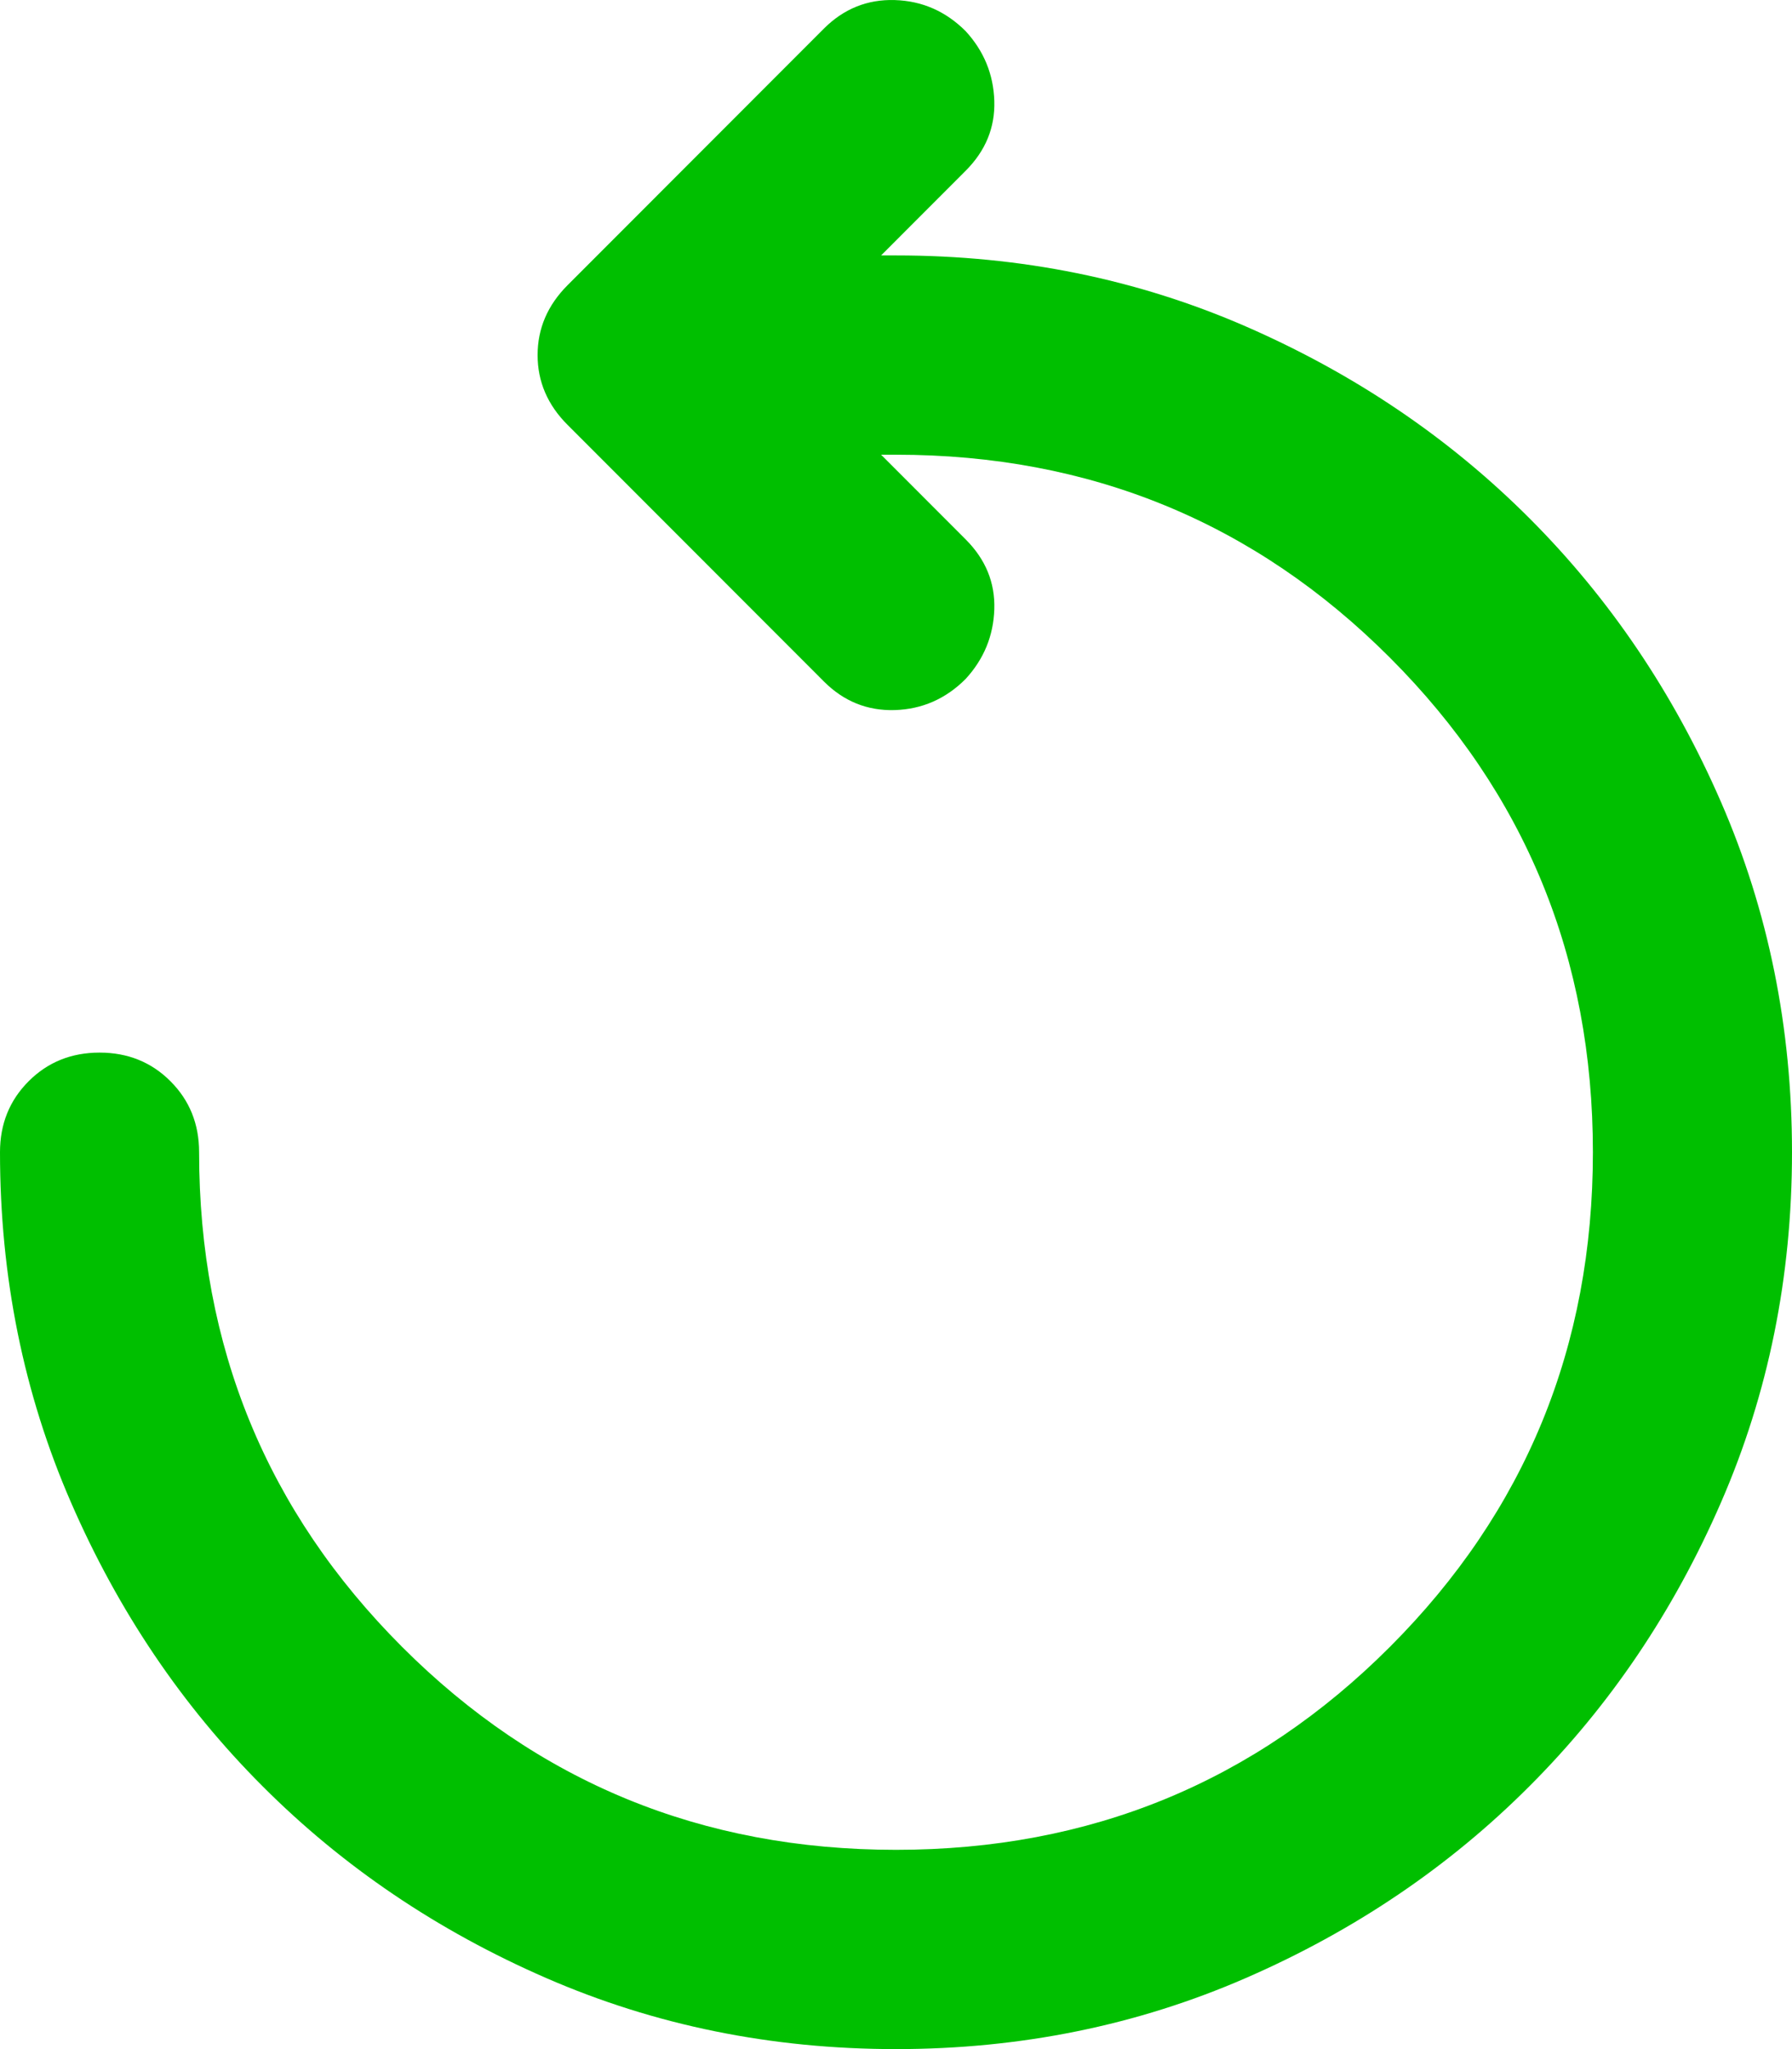 <svg width="28" height="32" viewBox="0 0 28 32" fill="none" xmlns="http://www.w3.org/2000/svg">
<path d="M14 32C12.056 32 10.234 31.63 8.536 30.891C6.838 30.152 5.36 29.154 4.103 27.895C2.845 26.638 1.847 25.159 1.108 23.46C0.369 21.762 0 19.939 0 17.994C0 17.553 0.149 17.184 0.447 16.886C0.745 16.587 1.115 16.438 1.556 16.438C1.996 16.438 2.366 16.587 2.664 16.886C2.962 17.184 3.111 17.553 3.111 17.994C3.111 21.029 4.168 23.603 6.281 25.717C8.394 27.831 10.967 28.888 14 28.888C17.033 28.888 19.607 27.831 21.719 25.717C23.832 23.603 24.889 21.029 24.889 17.994C24.889 14.96 23.832 12.386 21.719 10.272C19.607 8.158 17.033 7.101 14 7.101H13.767L15.089 8.424C15.4 8.735 15.549 9.098 15.536 9.513C15.523 9.928 15.374 10.291 15.089 10.602C14.778 10.914 14.408 11.076 13.981 11.089C13.553 11.102 13.183 10.953 12.872 10.641L8.867 6.634C8.556 6.323 8.4 5.96 8.4 5.545C8.4 5.13 8.556 4.767 8.867 4.455L12.872 0.448C13.183 0.137 13.553 -0.012 13.981 0.001C14.408 0.014 14.778 0.176 15.089 0.487C15.374 0.798 15.523 1.161 15.536 1.576C15.549 1.991 15.4 2.355 15.089 2.666L13.767 3.989H14C15.944 3.989 17.766 4.358 19.464 5.097C21.162 5.837 22.64 6.835 23.897 8.093C25.155 9.351 26.153 10.829 26.892 12.528C27.631 14.227 28 16.049 28 17.994C28 19.939 27.631 21.762 26.892 23.46C26.153 25.159 25.155 26.638 23.897 27.895C22.64 29.154 21.162 30.152 19.464 30.891C17.766 31.63 15.944 32 14 32Z" fill="#00BF00"/>
</svg>

